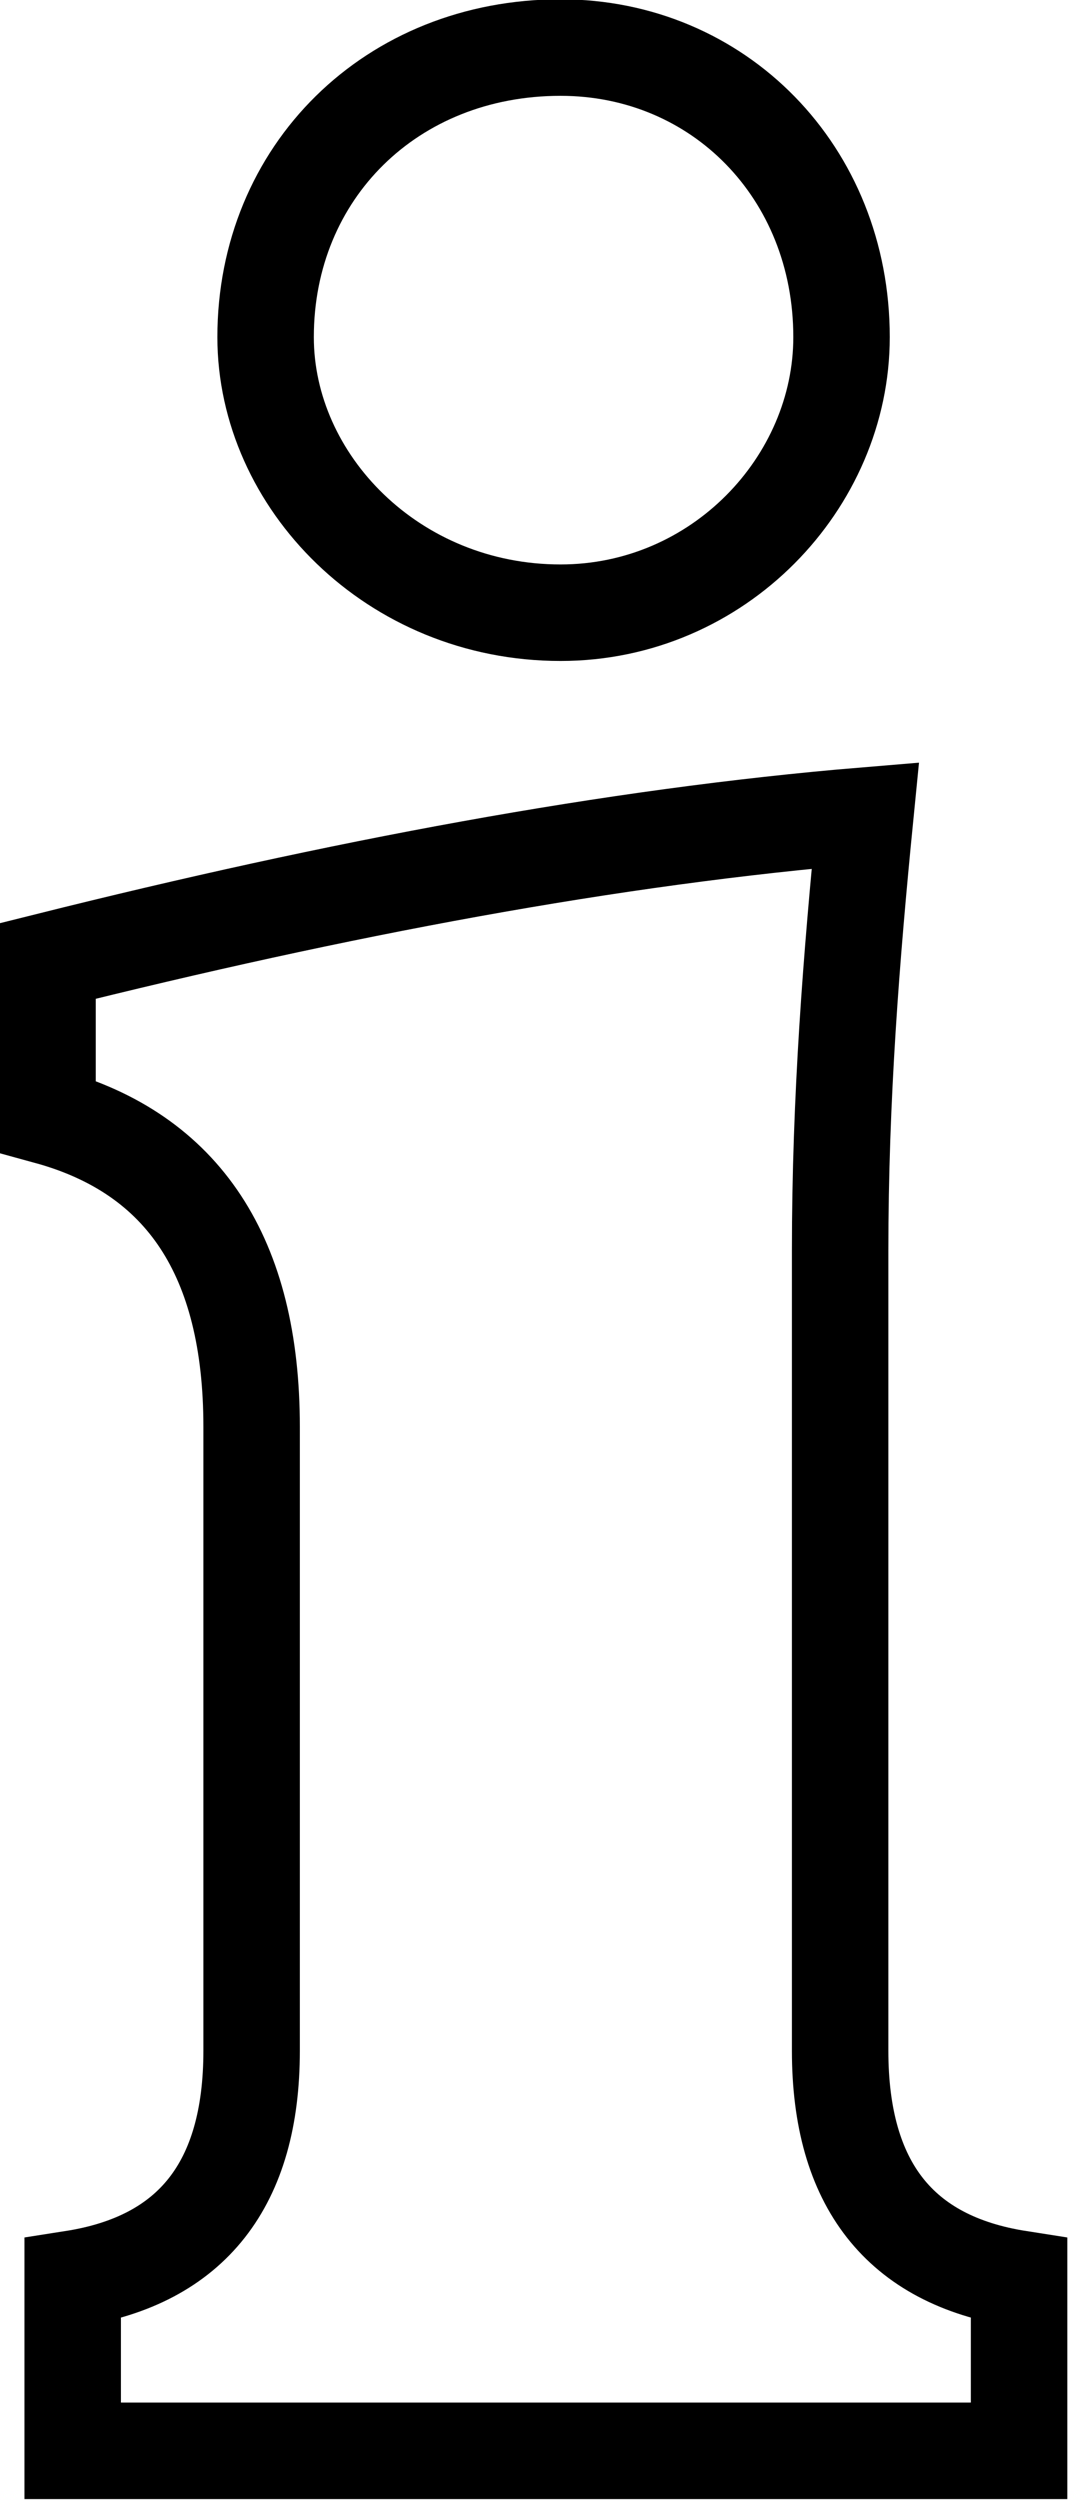 <?xml version="1.0" encoding="UTF-8"?>
<svg id="Layer_2" data-name="Layer 2" xmlns="http://www.w3.org/2000/svg" viewBox="0 0 7.64 17.87">
  <defs>
    <style>
      .cls-1 {
        fill: none;
        stroke: #000;
        stroke-width: .69px;
      }
    </style>
  </defs>
  <g id="Layer_1-2" data-name="Layer 1">
    <path class="cls-1" d="M.52,16.29q1.28-.2,1.28-1.63v-4.46q0-1.82-1.46-2.22v-1.11c2.08-.52,4.04-.89,5.85-1.04-.1,1.01-.18,2.02-.18,3.11v5.72q0,1.43,1.28,1.63v1.23H.52v-1.23ZM1.9,2.41C1.9,1.23,2.8.34,4.01.34c1.13,0,2.01.89,2.01,2.07,0,1.04-.88,1.97-2.01,1.97-1.2,0-2.11-.94-2.11-1.97Z"/>
  </g>
</svg>